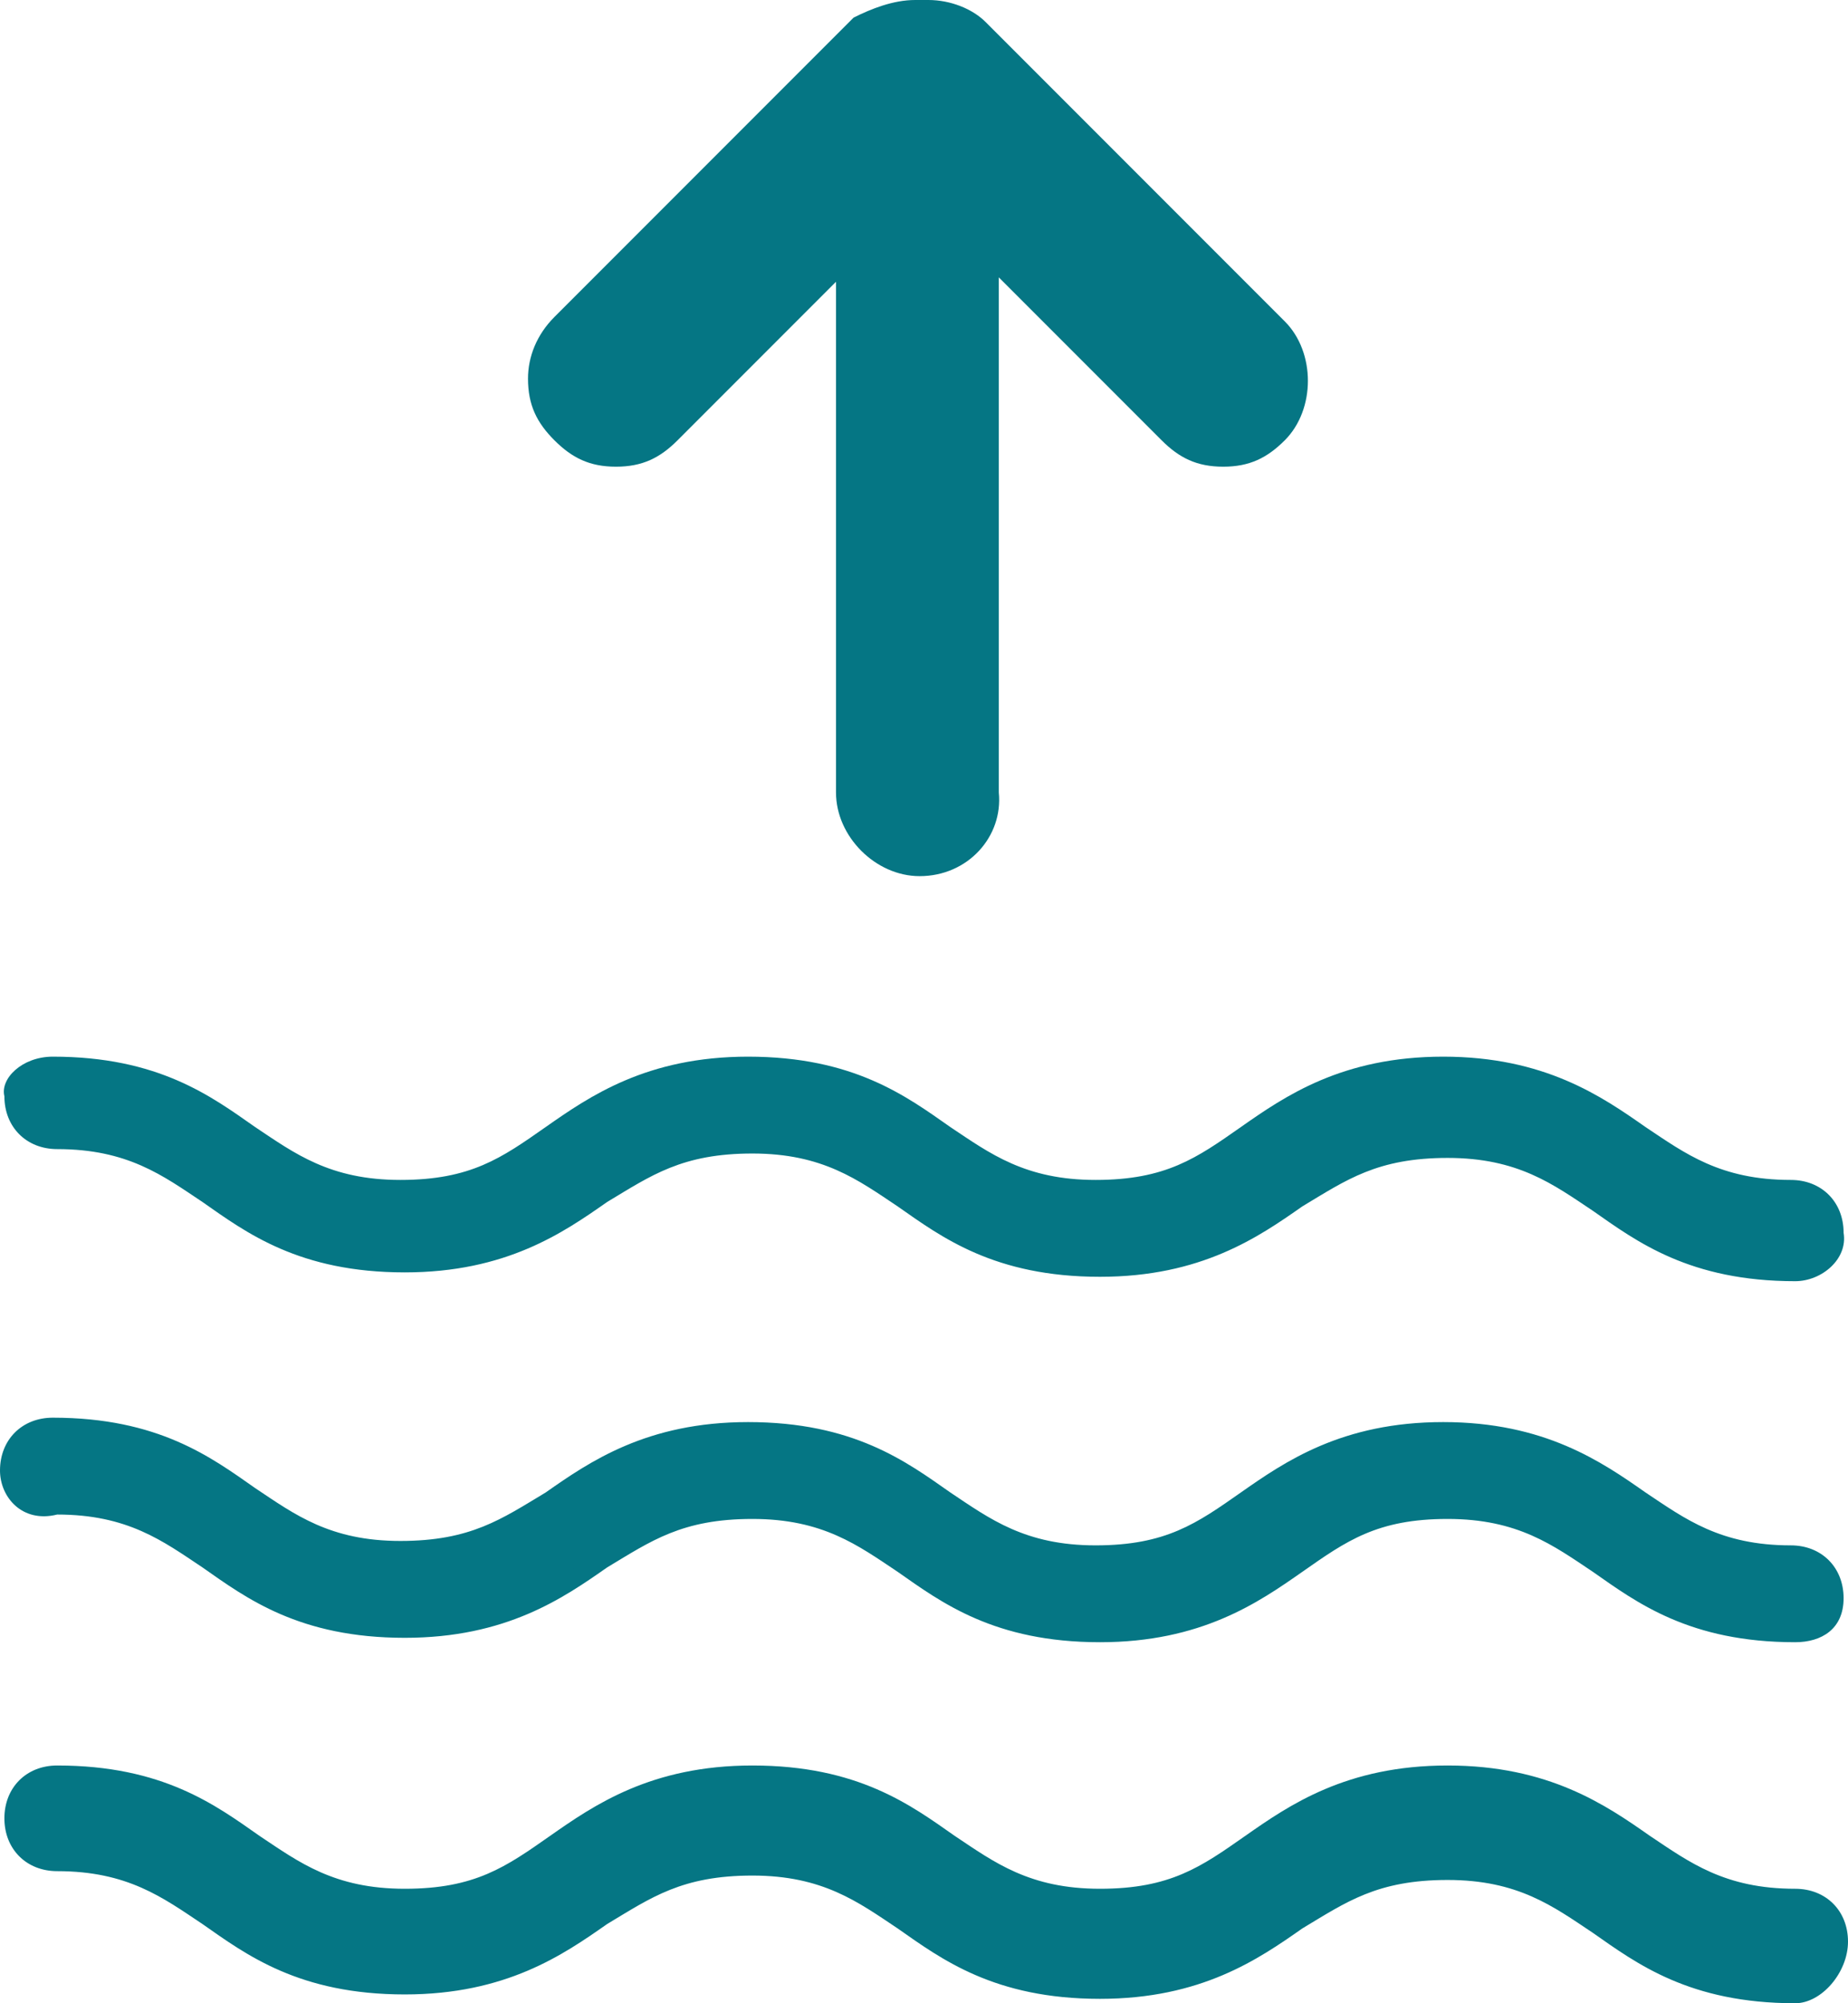 <?xml version="1.0" encoding="utf-8"?>
<!-- Generator: Adobe Illustrator 22.0.1, SVG Export Plug-In . SVG Version: 6.00 Build 0)  -->
<!DOCTYPE svg PUBLIC "-//W3C//DTD SVG 1.1//EN" "http://www.w3.org/Graphics/SVG/1.1/DTD/svg11.dtd">
<svg version="1.1" id="Layer_1" xmlns="http://www.w3.org/2000/svg" xmlns:xlink="http://www.w3.org/1999/xlink" x="0px" y="0px"
	 viewBox="0 0 42 45.5" style="enable-background:new 0 0 42 45.5;" xml:space="preserve">
<style type="text/css">
	.st0{fill:#057684;}
</style>
<g>
	<g>
		<g>
			<path class="st0" d="M40.8,29.1c-2.4,0-3.6-0.9-4.6-1.6c-0.9-0.6-1.7-1.2-3.3-1.2c-1.6,0-2.3,0.5-3.3,1.1c-1,0.7-2.3,1.6-4.6,1.6
				c-2.4,0-3.6-0.9-4.6-1.6c-0.9-0.6-1.7-1.2-3.3-1.2c-1.6,0-2.3,0.5-3.3,1.1c-1,0.7-2.3,1.6-4.6,1.6c-2.4,0-3.6-0.9-4.6-1.6
				c-0.9-0.6-1.7-1.2-3.3-1.2c-0.7,0-1.2-0.5-1.2-1.2C0,24.5,0.5,24,1.2,24c2.4,0,3.6,0.9,4.6,1.6c0.9,0.6,1.7,1.2,3.3,1.2
				s2.3-0.5,3.3-1.2c1-0.7,2.3-1.6,4.6-1.6c2.4,0,3.6,0.9,4.6,1.6c0.9,0.6,1.7,1.2,3.3,1.2c1.6,0,2.3-0.5,3.3-1.2
				c1-0.7,2.3-1.6,4.6-1.6s3.6,0.9,4.6,1.6c0.9,0.6,1.7,1.2,3.3,1.2c0.7,0,1.2,0.5,1.2,1.2C42,28.6,41.4,29.1,40.8,29.1z"/>
			<path class="st0" d="M40.8,28.6c-2.2,0-3.3-0.8-4.3-1.5c-1-0.7-1.8-1.2-3.6-1.2c-1.8,0-2.6,0.6-3.6,1.2c-1,0.7-2.2,1.5-4.3,1.5
				c-2.2,0-3.3-0.8-4.3-1.5c-1-0.7-1.8-1.2-3.6-1.2c-1.8,0-2.6,0.6-3.6,1.2c-1,0.7-2.2,1.5-4.3,1.5s-3.3-0.8-4.3-1.5
				c-1-0.7-1.8-1.2-3.6-1.2c-0.4,0-0.7-0.3-0.7-0.7s0.3-0.7,0.7-0.7c2.2,0,3.3,0.8,4.3,1.5c1,0.7,1.8,1.2,3.6,1.2
				c1.8,0,2.6-0.6,3.6-1.2c1-0.7,2.2-1.5,4.3-1.5c2.2,0,3.3,0.8,4.3,1.5c1,0.7,1.8,1.2,3.6,1.2c1.8,0,2.6-0.6,3.6-1.2
				c1-0.7,2.2-1.5,4.3-1.5c2.2,0,3.3,0.8,4.3,1.5c1,0.7,1.8,1.2,3.6,1.2c0.4,0,0.7,0.3,0.7,0.7S41.1,28.6,40.8,28.6z"/>
		</g>
		<g>
			<path class="st0" d="M40.8,37.3c-2.4,0-3.6-0.9-4.6-1.6c-0.9-0.6-1.7-1.2-3.3-1.2c-1.6,0-2.3,0.5-3.3,1.2c-1,0.7-2.3,1.6-4.6,1.6
				c-2.4,0-3.6-0.9-4.6-1.6c-0.9-0.6-1.7-1.2-3.3-1.2c-1.6,0-2.3,0.5-3.3,1.1c-1,0.7-2.3,1.6-4.6,1.6c-2.4,0-3.6-0.9-4.6-1.6
				c-0.9-0.6-1.7-1.2-3.3-1.2C0.5,34.6,0,34,0,33.4c0-0.7,0.5-1.2,1.2-1.2c2.4,0,3.6,0.9,4.6,1.6c0.9,0.6,1.7,1.2,3.3,1.2
				s2.3-0.5,3.3-1.1c1-0.7,2.3-1.6,4.6-1.6c2.4,0,3.6,0.9,4.6,1.6c0.9,0.6,1.7,1.2,3.3,1.2c1.6,0,2.3-0.5,3.3-1.2
				c1-0.7,2.3-1.6,4.6-1.6s3.6,0.9,4.6,1.6c0.9,0.6,1.7,1.2,3.3,1.2c0.7,0,1.2,0.5,1.2,1.2S41.4,37.3,40.8,37.3z"/>
			<path class="st0" d="M40.8,36.8c-2.2,0-3.3-0.8-4.3-1.5c-1-0.7-1.8-1.2-3.6-1.2c-1.8,0-2.6,0.6-3.6,1.2c-1,0.7-2.2,1.5-4.3,1.5
				c-2.2,0-3.3-0.8-4.3-1.5c-1-0.7-1.8-1.2-3.6-1.2c-1.8,0-2.6,0.6-3.6,1.2c-1,0.7-2.2,1.5-4.3,1.5S5.8,36,4.8,35.3
				C3.8,34.6,3,34,1.2,34c-0.4,0-0.7-0.3-0.7-0.7s0.3-0.7,0.7-0.7c2.2,0,3.3,0.8,4.3,1.5c1,0.7,1.8,1.2,3.6,1.2
				c1.8,0,2.6-0.6,3.6-1.2c1-0.7,2.2-1.5,4.3-1.5c2.2,0,3.3,0.8,4.3,1.5c1,0.7,1.8,1.2,3.6,1.2c1.8,0,2.6-0.6,3.6-1.2
				c1-0.7,2.2-1.5,4.3-1.5c2.2,0,3.3,0.8,4.3,1.5c1,0.7,1.8,1.2,3.6,1.2c0.4,0,0.7,0.3,0.7,0.7C41.4,36.5,41.1,36.8,40.8,36.8z"/>
		</g>
		<g>
			<path class="st0" d="M40.8,45.5c-2.4,0-3.6-0.9-4.6-1.6c-0.9-0.6-1.7-1.2-3.3-1.2c-1.6,0-2.3,0.5-3.3,1.1c-1,0.7-2.3,1.6-4.6,1.6
				c-2.4,0-3.6-0.9-4.6-1.6c-0.9-0.6-1.7-1.2-3.3-1.2c-1.6,0-2.3,0.5-3.3,1.1c-1,0.7-2.3,1.6-4.6,1.6c-2.4,0-3.6-0.9-4.6-1.6
				c-0.9-0.6-1.7-1.2-3.3-1.2c-0.7,0-1.2-0.5-1.2-1.2c0-0.7,0.5-1.2,1.2-1.2c2.4,0,3.6,0.9,4.6,1.6c0.9,0.6,1.7,1.2,3.3,1.2
				s2.3-0.5,3.3-1.2c1-0.7,2.3-1.6,4.6-1.6c2.4,0,3.6,0.9,4.6,1.6c0.9,0.6,1.7,1.2,3.3,1.2c1.6,0,2.3-0.5,3.3-1.2
				c1-0.7,2.3-1.6,4.6-1.6s3.6,0.9,4.6,1.6c0.9,0.6,1.7,1.2,3.3,1.2c0.7,0,1.2,0.5,1.2,1.2S41.4,45.5,40.8,45.5z"/>
			<path class="st0" d="M40.8,45c-2.2,0-3.3-0.8-4.3-1.5c-1-0.7-1.8-1.2-3.6-1.2c-1.8,0-2.6,0.6-3.6,1.2c-1,0.7-2.2,1.5-4.3,1.5
				c-2.2,0-3.3-0.8-4.3-1.5c-1-0.7-1.8-1.2-3.6-1.2c-1.8,0-2.6,0.6-3.6,1.2c-1,0.7-2.2,1.5-4.3,1.5s-3.3-0.8-4.3-1.5
				c-1-0.7-1.8-1.2-3.6-1.2c-0.4,0-0.7-0.3-0.7-0.7s0.3-0.7,0.7-0.7c2.2,0,3.3,0.8,4.3,1.5c1,0.7,1.8,1.2,3.6,1.2
				c1.8,0,2.6-0.6,3.6-1.2c1-0.7,2.2-1.5,4.3-1.5c2.2,0,3.3,0.8,4.3,1.5c1,0.7,1.8,1.2,3.6,1.2c1.8,0,2.6-0.6,3.6-1.2
				c1-0.7,2.2-1.5,4.3-1.5c2.2,0,3.3,0.8,4.3,1.5c1,0.7,1.8,1.2,3.6,1.2c0.4,0,0.7,0.3,0.7,0.7S41.1,45,40.8,45z"/>
		</g>
	</g>
	<path class="st0" d="M20.9,19.9C19.9,19.9,19,19,19,18V6.4L15.4,10c-0.4,0.4-0.8,0.6-1.4,0.6s-1-0.2-1.4-0.6
		c-0.4-0.4-0.6-0.8-0.6-1.4c0-0.5,0.2-1,0.6-1.4l6.8-6.8C19.8,0.2,20.3,0,20.8,0h0.3c0.5,0,1,0.2,1.3,0.5l6.8,6.8
		c0.7,0.7,0.7,2,0,2.7c-0.4,0.4-0.8,0.6-1.4,0.6s-1-0.2-1.4-0.6l-3.7-3.7V18C22.8,19,22,19.9,20.9,19.9z"/>
</g>
</svg>
